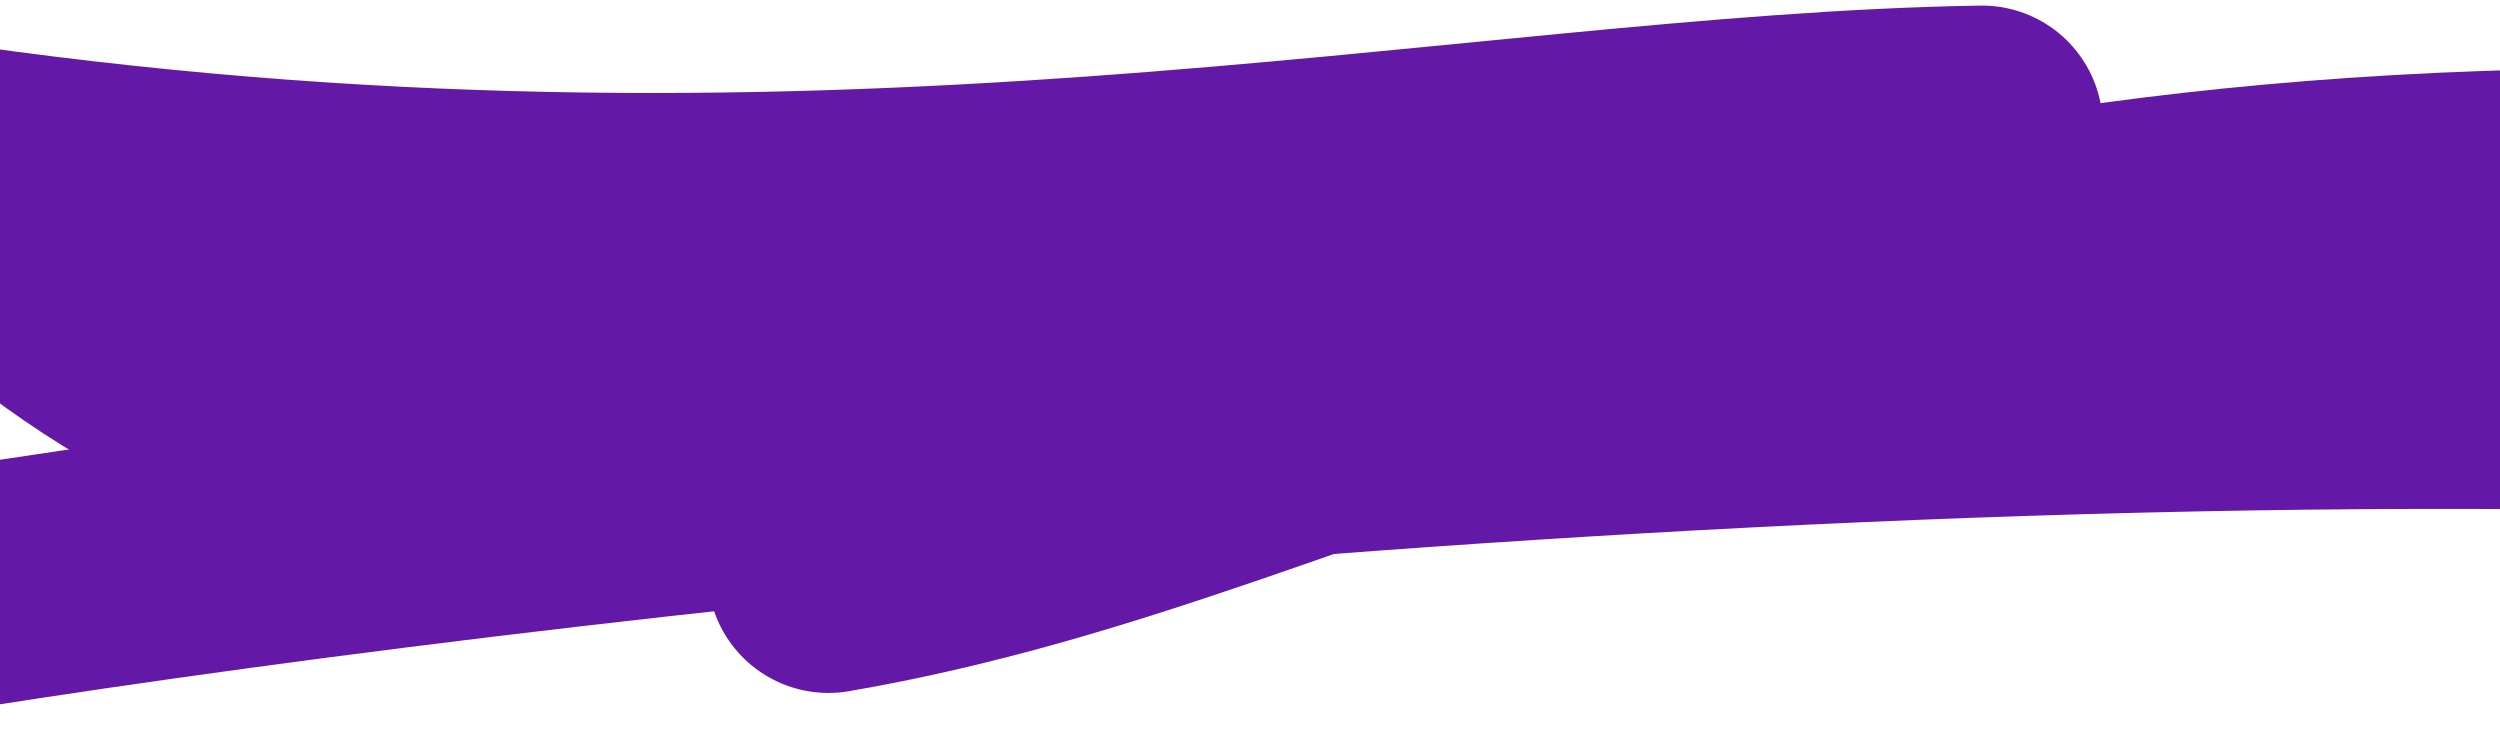 <svg width="320" height="94" viewBox="0 0 320 94" fill="none" xmlns="http://www.w3.org/2000/svg">
<path d="M-19.716 77.694C50.311 65.672 225.715 44.081 372.887 51.015" stroke="#6418A8" stroke-width="30.932" stroke-linecap="round"/>
<path d="M106.041 73.231C176.068 61.21 222.255 18 369.427 24.935" stroke="#6418A8" stroke-width="30.932" stroke-linecap="round"/>
<path d="M253.695 16.181C188.282 17.208 104.868 37.872 -11.312 20.342C-1.53 32.151 25.015 55.819 52.939 56.026" stroke="#6418A8" stroke-width="30.932" stroke-linecap="round" stroke-linejoin="round"/>
<path d="M36.481 42.3C106.413 29.872 162.074 37.26 305.295 35.519" stroke="#6418A8" stroke-width="30.932" stroke-linecap="round"/>
</svg>
